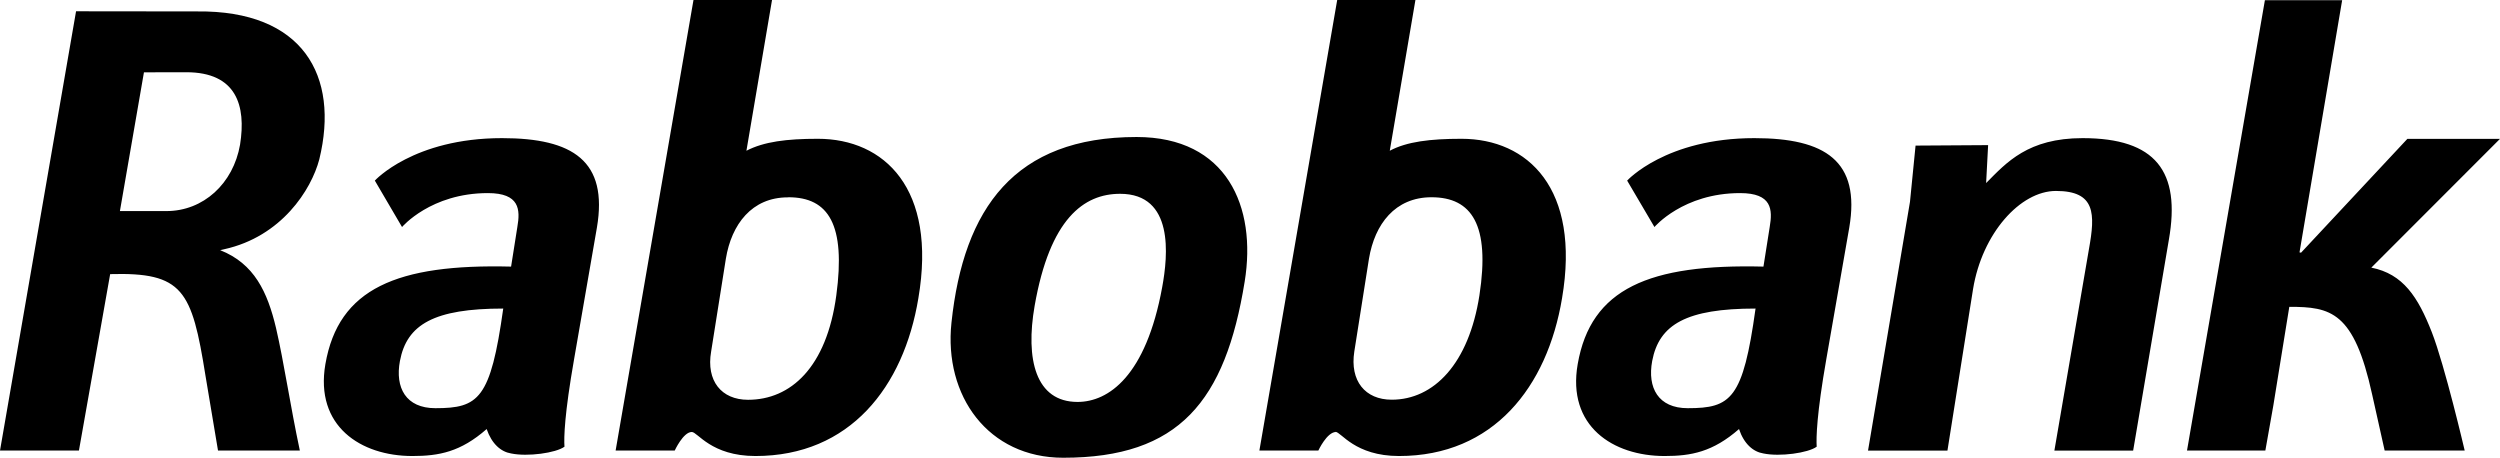 <?xml version="1.0" encoding="UTF-8"?>
<svg width="142px" height="26px" viewBox="0 0 142 26" version="1.1" xmlns="http://www.w3.org/2000/svg" xmlns:xlink="http://www.w3.org/1999/xlink">
    <title>rabobank-4</title>
    <g id="Feedback" stroke="none" stroke-width="1" fill="none" fill-rule="evenodd">
        <g id="D.-Home" transform="translate(-689, -891)" fill="#000000" fill-rule="nonzero">
            <g id="rabobank-4" transform="translate(689, 891)">
                <path d="M84.031,16.776 C83.427,20.664 81.438,22.703 79.05,22.703 C77.538,22.703 76.666,21.632 76.924,19.97 L77.758,14.69 C78.084,12.734 79.239,11.204 81.309,11.204 C83.601,11.204 84.645,12.776 84.031,16.776 M75.853,24.529 C76.176,24.529 76.95,25.902 79.464,25.902 C84.821,25.902 87.884,21.987 88.724,16.94 C89.784,10.714 86.787,7.883 83.01,7.883 C81.233,7.883 79.908,8.045 78.939,8.562 L80.396,0 L75.953,0 L71.533,25.592 L74.882,25.592 C74.882,25.592 75.37,24.537 75.884,24.537 L75.853,24.537 L75.853,24.529 L75.853,24.529 Z M123.192,13.614 C123.872,9.736 122.45,7.846 118.29,7.846 C115.193,7.846 113.97,9.227 112.812,10.398 L112.925,8.243 L108.804,8.27 L108.487,11.464 L106.104,25.594 L110.615,25.594 L112.069,16.421 C112.584,13.261 114.749,10.846 116.778,10.846 C119.038,10.846 119.011,12.15 118.654,14.138 L116.689,25.594 L121.163,25.594 L123.192,13.614 L123.192,13.614 Z M142,7.886 L136.74,7.886 L130.699,14.353 L130.612,14.335 L133.034,0.013 L128.646,0.013 L124.221,25.592 L128.672,25.592 L129.126,23.029 L130.032,17.428 C132.384,17.428 133.706,17.688 134.738,22.408 L135.449,25.592 L139.995,25.592 C139.995,25.592 138.864,20.752 138.124,18.862 C137.344,16.874 136.502,15.559 134.691,15.201 L142,7.886 L142,7.886 Z M12.734,14.157 C15.989,13.439 17.682,10.78 18.136,9.052 C19.296,4.297 17.204,0.583 11.199,0.649 L4.32,0.641 L0,25.592 L4.483,25.592 L6.257,15.57 C10.391,15.456 10.897,16.471 11.671,21.338 L12.383,25.592 L17.031,25.592 C16.482,23.013 16.131,20.585 15.679,18.634 C15.191,16.577 14.44,14.973 12.506,14.21 L12.734,14.157 Z M13.635,8.217 C13.249,10.433 11.548,11.989 9.454,11.989 L6.811,11.989 L8.176,4.108 L10.58,4.103 C13.433,4.103 13.989,5.998 13.635,8.217 M33.904,12.93 C34.547,9.147 32.547,7.846 28.516,7.846 C23.482,7.846 21.291,10.258 21.291,10.258 L22.836,12.895 C22.836,12.895 24.464,10.968 27.71,10.968 C29.519,10.968 29.558,11.901 29.385,12.895 L29.03,15.143 C22.545,14.981 19.225,16.386 18.482,20.683 C17.876,24.203 20.49,25.902 23.422,25.902 C24.936,25.902 26.162,25.669 27.642,24.37 C27.933,25.213 28.453,25.663 29.03,25.756 C29.965,25.952 31.579,25.73 32.062,25.372 C32.025,24.85 32.062,23.519 32.61,20.391 L33.904,12.93 L33.904,12.93 Z M28.584,17.526 C27.865,22.671 27.188,23.185 24.731,23.185 C23.052,23.185 22.432,22.024 22.716,20.503 C23.107,18.427 24.658,17.526 28.584,17.526 M105.038,12.93 C105.684,9.147 103.681,7.846 99.647,7.846 C94.616,7.846 92.422,10.258 92.422,10.258 L93.973,12.895 C93.973,12.895 95.598,10.968 98.839,10.968 C100.652,10.968 100.689,11.901 100.519,12.895 L100.164,15.143 C93.676,14.981 90.359,16.386 89.613,20.683 C88.999,24.203 91.613,25.902 94.548,25.902 C96.062,25.902 97.29,25.669 98.776,24.37 C99.059,25.213 99.579,25.663 100.159,25.756 C101.093,25.952 102.707,25.73 103.188,25.372 C103.156,24.85 103.188,23.519 103.736,20.391 L105.038,12.93 L105.038,12.93 Z M99.715,17.526 C99.002,22.671 98.322,23.185 95.863,23.185 C94.185,23.185 93.563,22.024 93.844,20.503 C94.238,18.427 95.789,17.526 99.715,17.526 M42.909,25.902 C48.266,25.902 51.329,21.987 52.163,16.94 C53.226,10.714 50.232,7.883 46.452,7.883 C44.678,7.883 43.397,8.045 42.397,8.562 L43.851,0 L39.39,0 L34.967,25.592 L38.324,25.592 C38.324,25.592 38.807,24.537 39.293,24.537 C39.618,24.529 40.392,25.902 42.909,25.902 M44.78,11.204 C47.072,11.204 48.043,12.768 47.502,16.776 C46.951,20.871 44.909,22.708 42.489,22.708 C40.975,22.708 40.104,21.632 40.392,19.97 L41.229,14.695 C41.55,12.736 42.71,11.21 44.746,11.21 L44.78,11.21 L44.78,11.204 L44.78,11.204 Z M54.043,18.329 C54.733,11.814 57.641,7.782 64.557,7.782 C69.688,7.782 71.388,11.74 70.698,15.994 C69.596,22.795 66.974,26 60.391,26 C56.132,26 53.602,22.491 54.043,18.329 M66.013,16.309 C66.344,14.507 66.693,11.008 63.622,11.008 C61.559,11.008 59.633,12.421 58.767,17.372 C58.239,20.402 58.817,22.83 61.208,22.83 C62.956,22.827 65.089,21.372 66.013,16.309" id="Shape"></path>
            </g>
        </g>
    </g>
</svg>